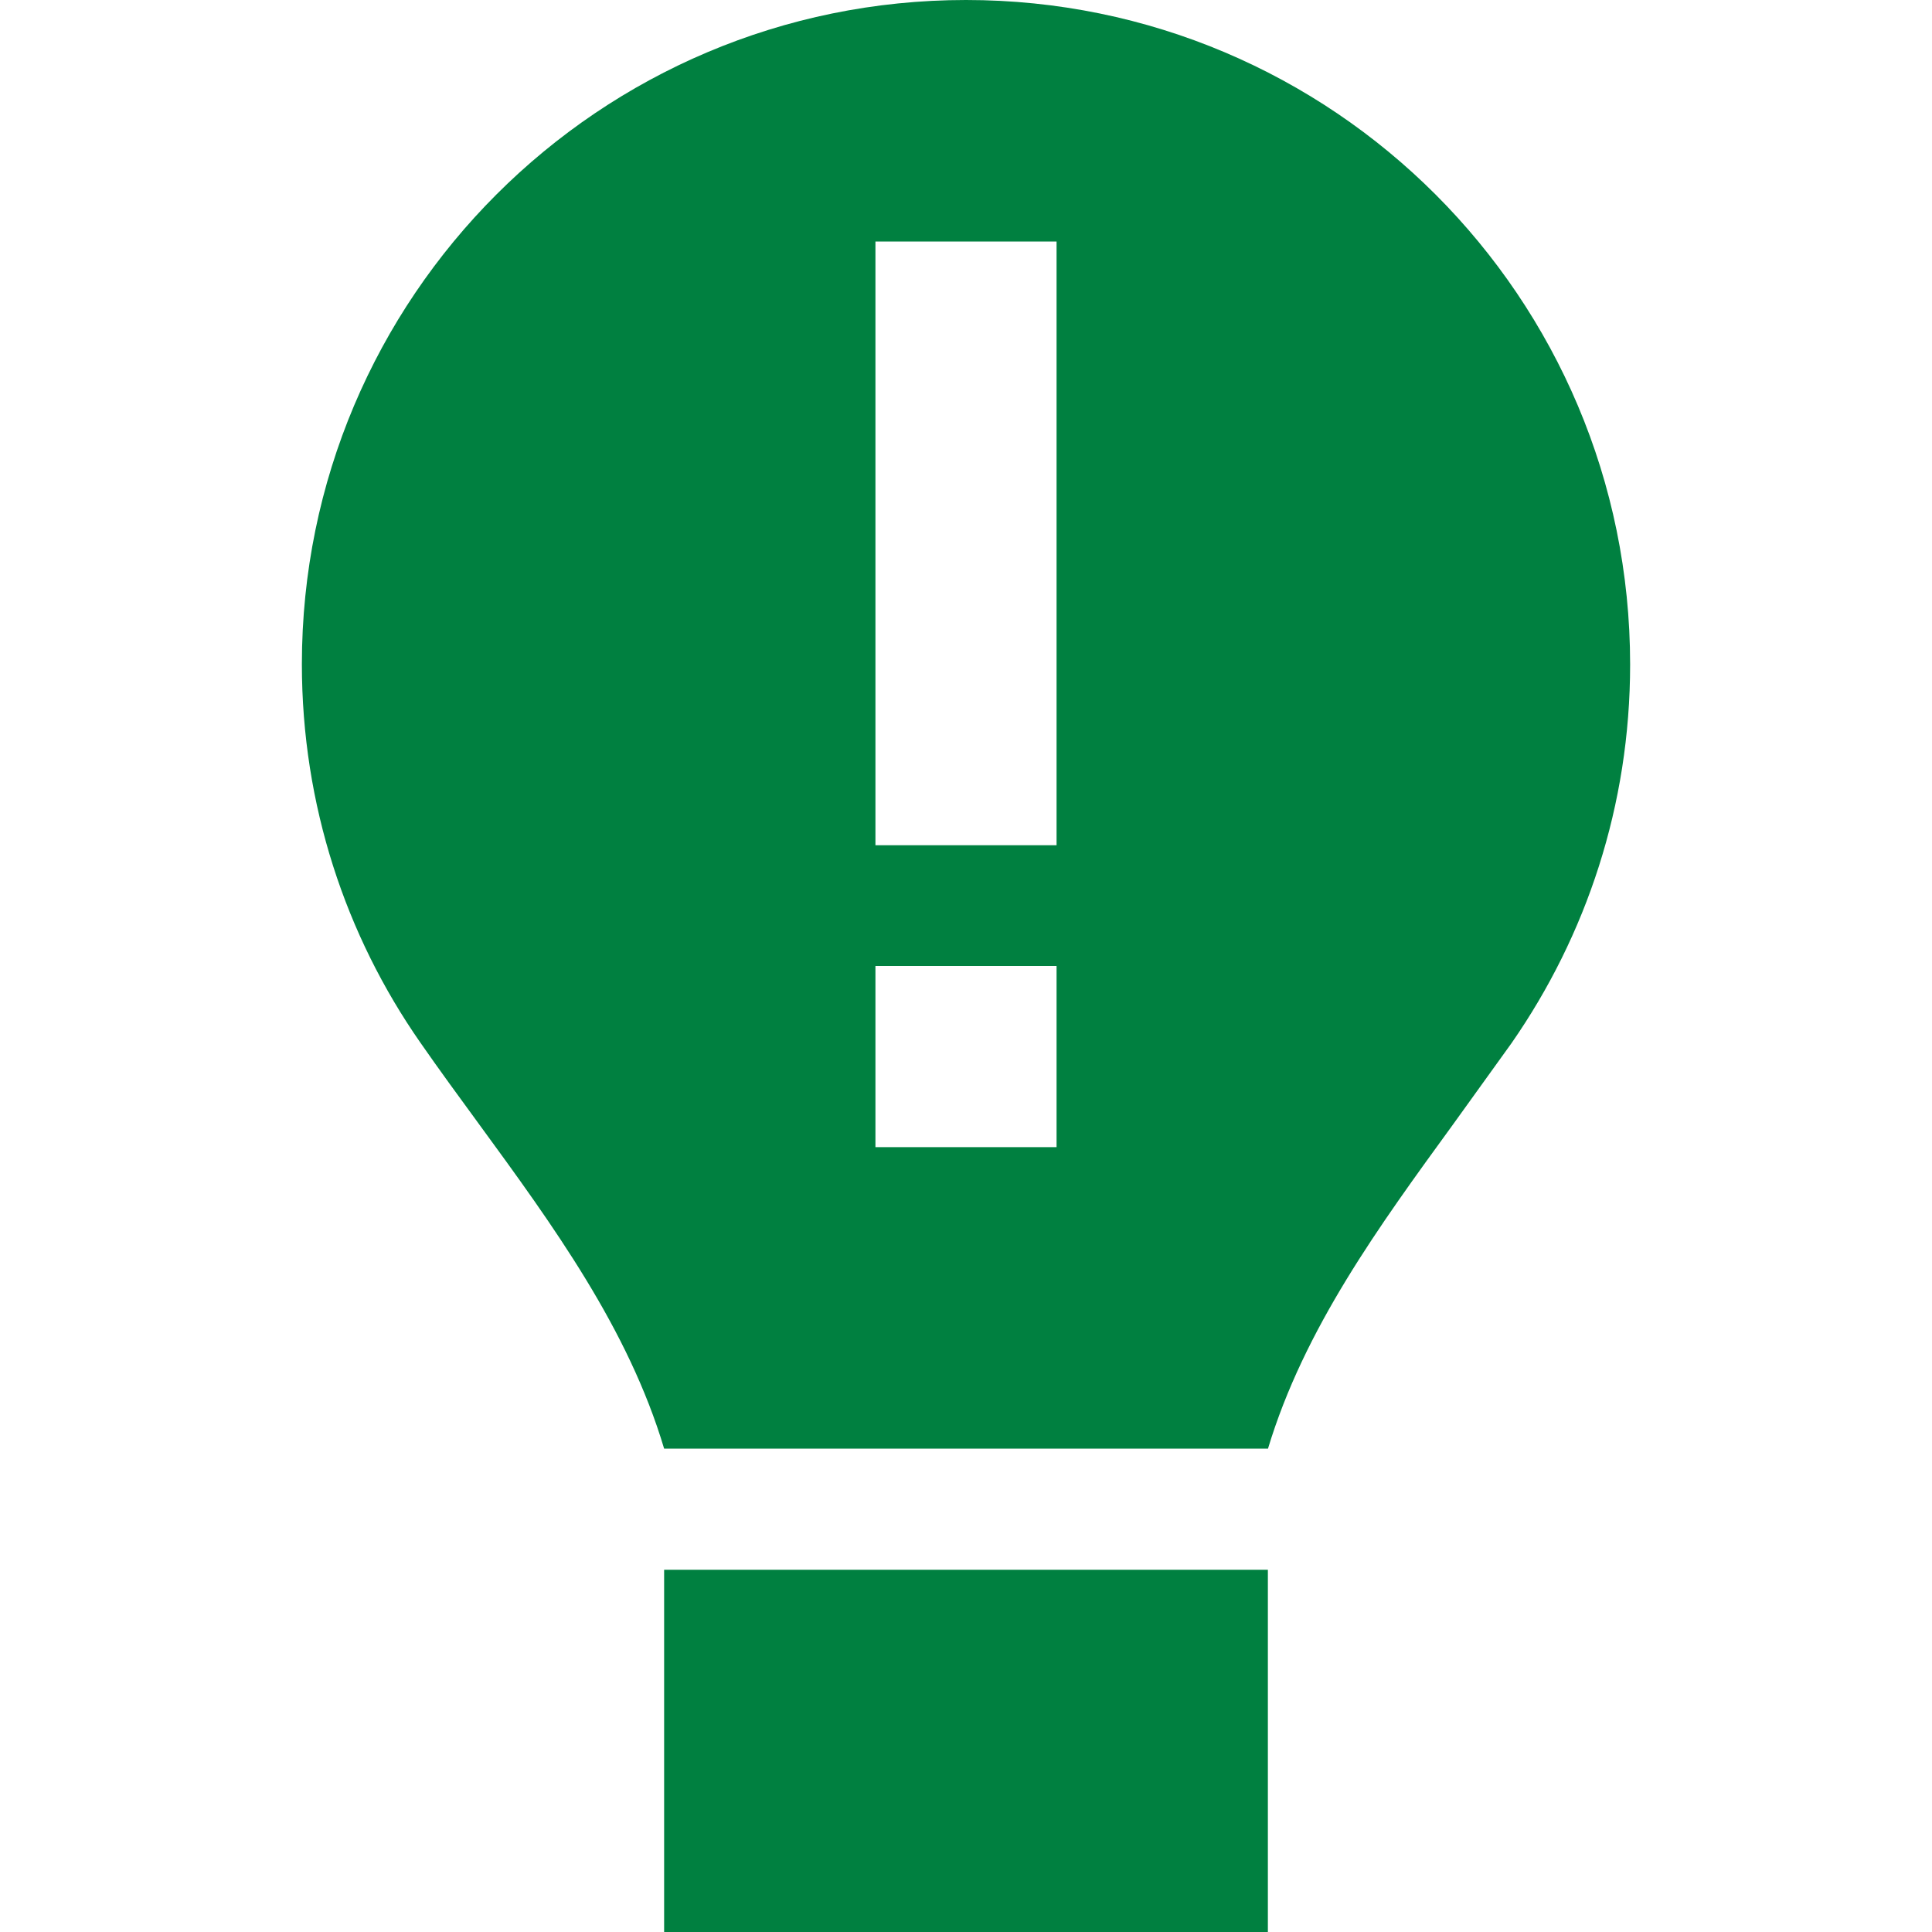 <svg xmlns="http://www.w3.org/2000/svg" width="40" height="40" xmlns:v="https://vecta.io/nano"><path d="M26.25 30c.75-2.492 2.305-4.617 3.844-6.734l1.203-1.672c1.547-2.227 2.453-4.922 2.453-7.836C33.75 6.156 27.594 0 20 0S6.25 6.156 6.25 13.75c0 2.914.906 5.617 2.453 7.836.391.563.797 1.117 1.203 1.672 1.547 2.117 3.102 4.25 3.844 6.734h12.5V30zm-12.5 2.5V40h12.5v-7.5h-12.5zM21.875 5v1.875 8.75V17.5h-3.75v-1.875-8.75V5h3.75zm-3.75 18.75V20h3.75v3.75h-3.75z" fill="#008040" fill-rule="nonzero"/></svg>